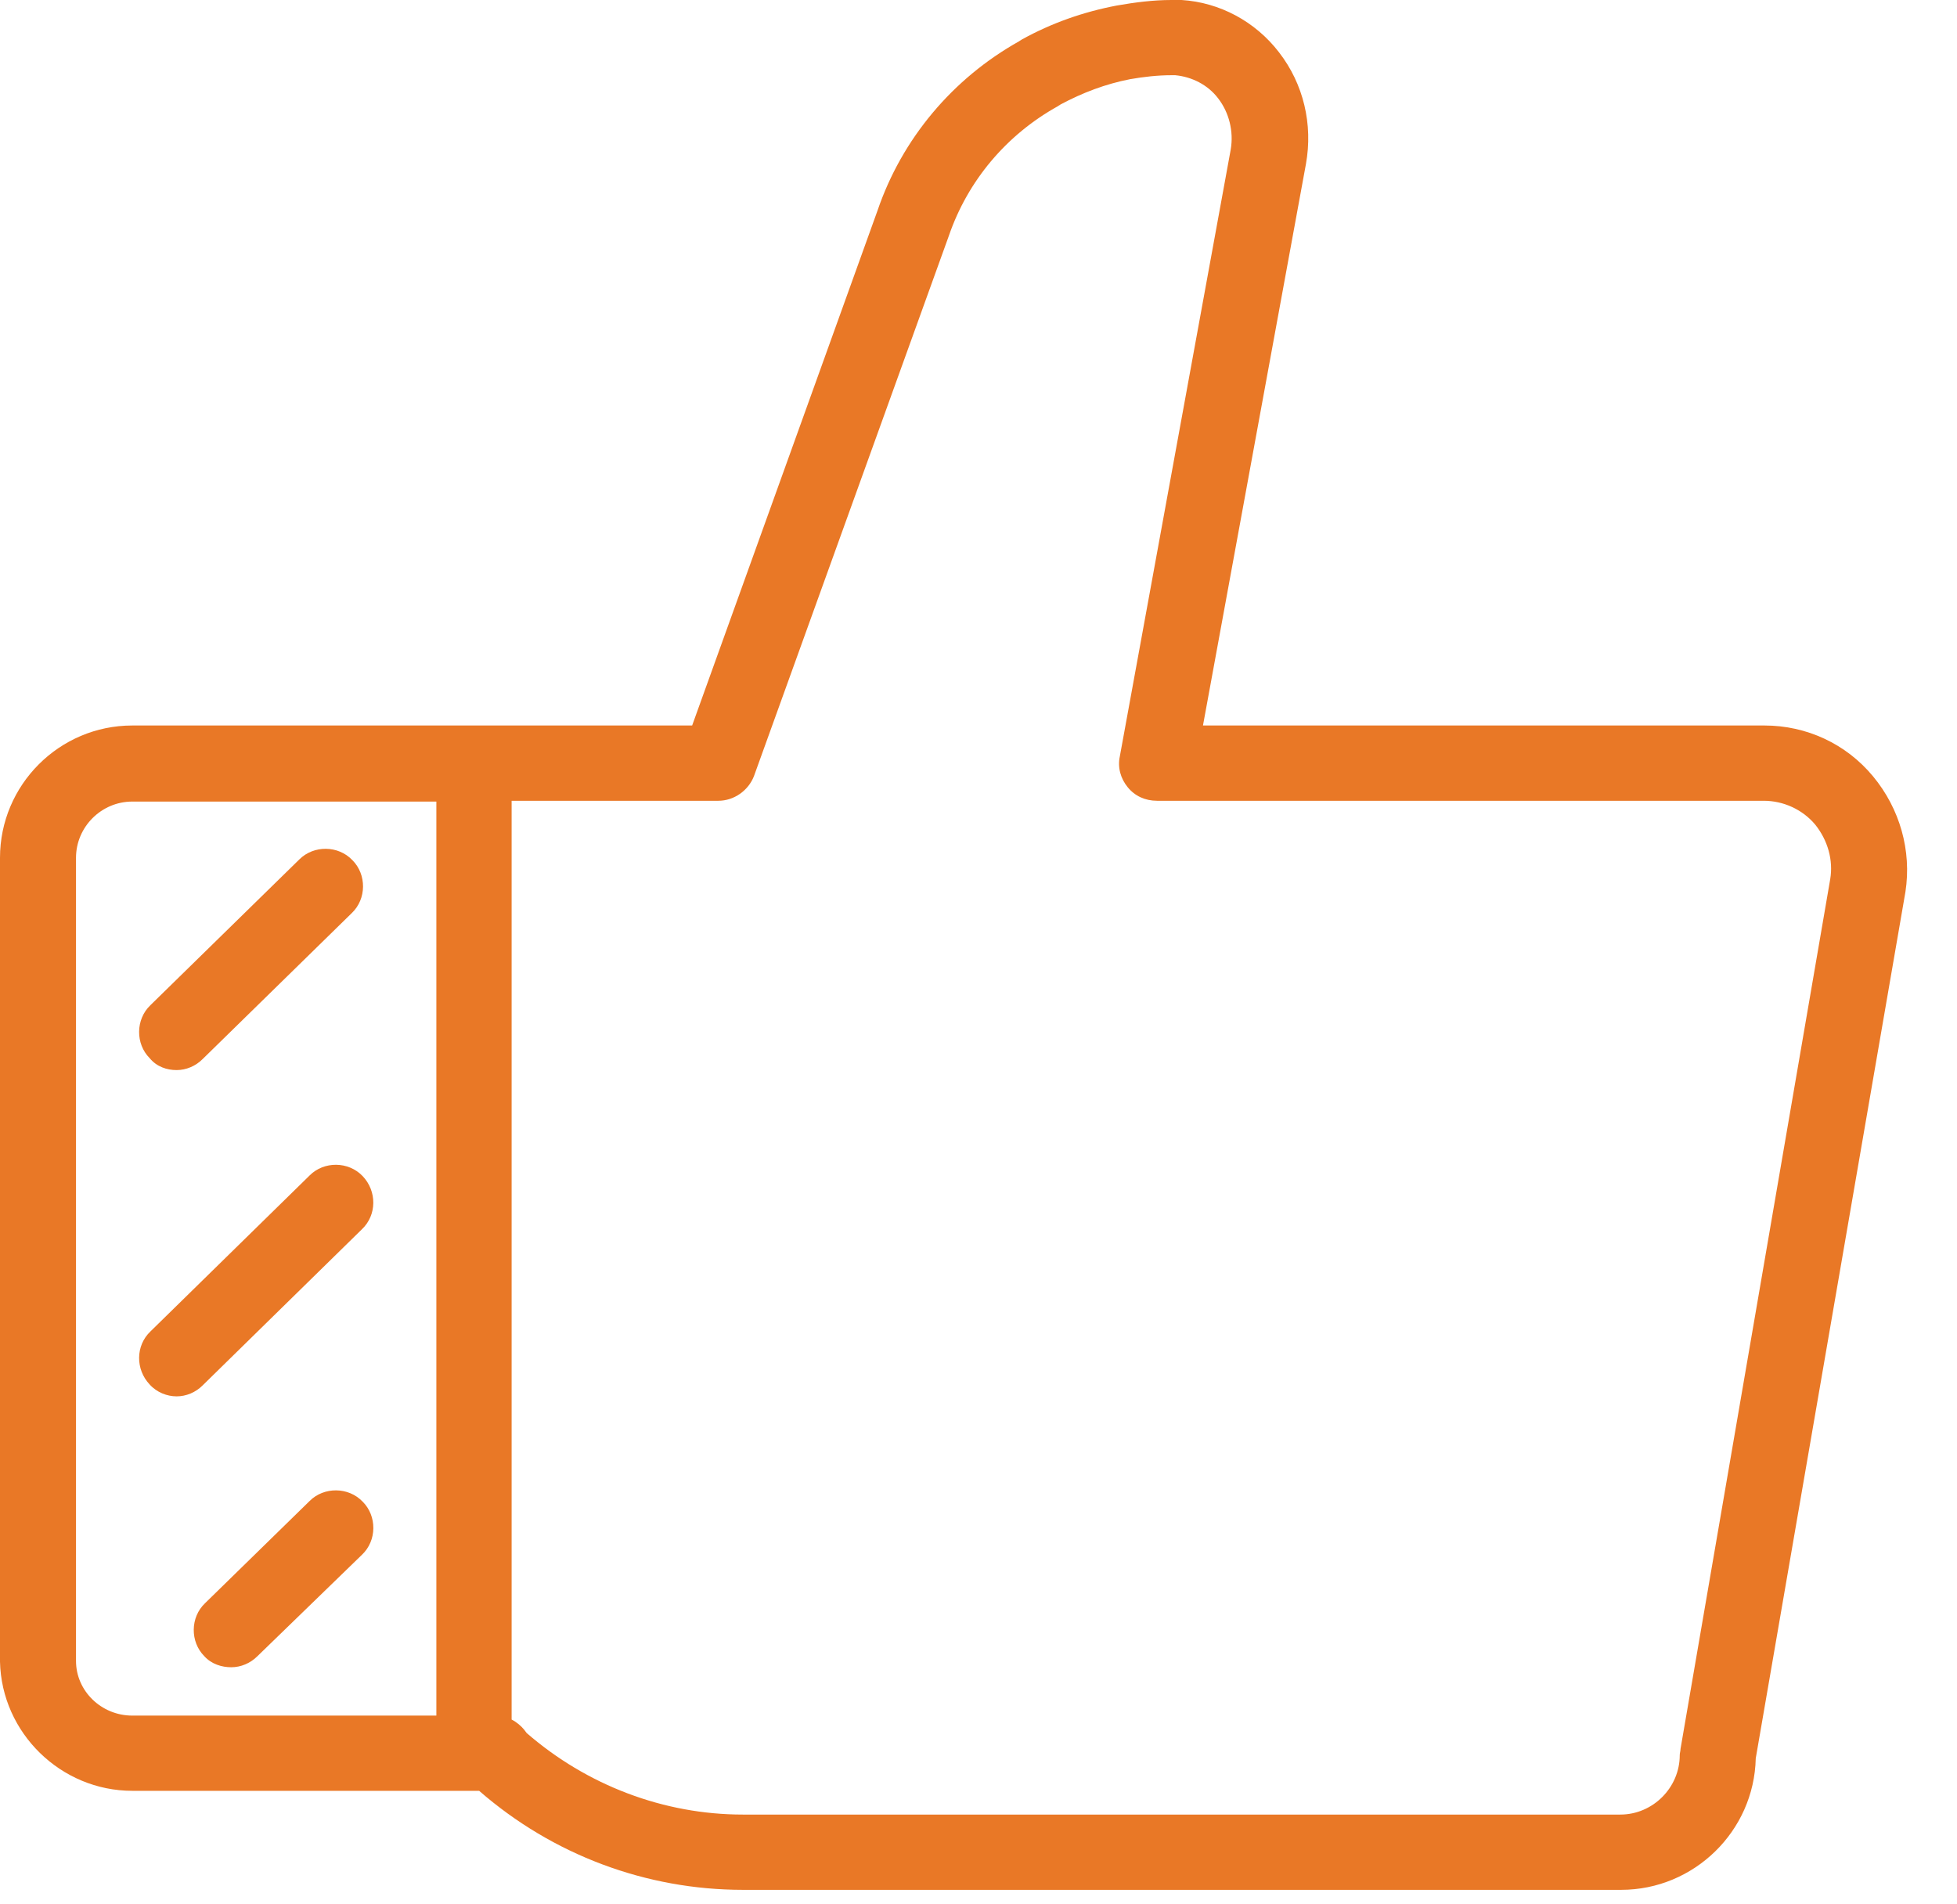 <?xml version="1.0" encoding="UTF-8"?> <svg xmlns="http://www.w3.org/2000/svg" width="37" height="36" viewBox="0 0 37 36" fill="none"> <path d="M35.411 14.674C34.902 14.06 34.154 13.715 33.36 13.715H22.744L24.691 3.099C24.825 2.351 24.646 1.587 24.181 0.988C23.732 0.404 23.058 0.045 22.34 0C22.265 0 22.205 0 22.145 0C21.801 0 21.456 0.045 21.112 0.105C20.483 0.225 19.884 0.434 19.315 0.749C19.3 0.764 19.285 0.764 19.27 0.779C18.013 1.482 17.054 2.62 16.59 3.983L13.086 13.715H2.501C1.123 13.715 0 14.838 0 16.216V31.413C0.03 32.761 1.153 33.854 2.501 33.854H9.059C10.451 35.067 12.218 35.726 14.045 35.726C14.06 35.726 14.075 35.726 14.09 35.726H30.65C32.027 35.726 33.165 34.618 33.195 33.24L36.025 16.86C36.145 16.081 35.92 15.287 35.411 14.674ZM8.25 32.432H2.501C1.917 32.432 1.437 31.968 1.437 31.398V16.216C1.437 15.632 1.917 15.153 2.501 15.153H8.25V32.432ZM34.603 16.62L31.773 33.06C31.773 33.105 31.758 33.135 31.758 33.18C31.758 33.794 31.249 34.303 30.635 34.303H14.075C14.06 34.303 14.06 34.303 14.045 34.303C12.547 34.303 11.095 33.749 9.957 32.761L9.912 32.701C9.852 32.626 9.762 32.551 9.673 32.507V15.138H13.581C13.88 15.138 14.149 14.943 14.254 14.674L17.938 4.462C18.297 3.414 19.031 2.545 20.004 2.006C20.019 1.991 20.034 1.991 20.049 1.976C20.468 1.752 20.902 1.587 21.366 1.497C21.621 1.452 21.891 1.422 22.145 1.422C22.16 1.422 22.19 1.422 22.22 1.422C22.534 1.452 22.834 1.602 23.029 1.857C23.238 2.126 23.328 2.486 23.268 2.83L21.172 14.299C21.127 14.509 21.187 14.719 21.322 14.883C21.456 15.048 21.651 15.138 21.876 15.138H33.345C33.719 15.138 34.079 15.303 34.318 15.587C34.558 15.886 34.663 16.261 34.603 16.62Z" fill="#E97826"></path> <path d="M3.339 20.229C3.519 20.229 3.699 20.154 3.833 20.019L6.648 17.264C6.933 16.995 6.933 16.531 6.663 16.261C6.394 15.977 5.93 15.977 5.66 16.246L2.845 19.001C2.561 19.271 2.561 19.735 2.83 20.004C2.965 20.169 3.16 20.229 3.339 20.229Z" fill="#E97826"></path> <path d="M3.339 26.397C3.519 26.397 3.699 26.323 3.833 26.188L6.843 23.238C7.127 22.968 7.127 22.519 6.858 22.235C6.588 21.95 6.124 21.95 5.855 22.22L2.845 25.169C2.561 25.439 2.561 25.888 2.83 26.173C2.965 26.323 3.16 26.397 3.339 26.397Z" fill="#E97826"></path> <path d="M5.855 28.374L3.878 30.306C3.594 30.575 3.594 31.039 3.863 31.309C3.998 31.459 4.193 31.518 4.372 31.518C4.552 31.518 4.732 31.444 4.867 31.309L6.843 29.392C7.128 29.123 7.128 28.659 6.858 28.389C6.588 28.105 6.124 28.105 5.855 28.374Z" fill="#E97826"></path> </svg> 